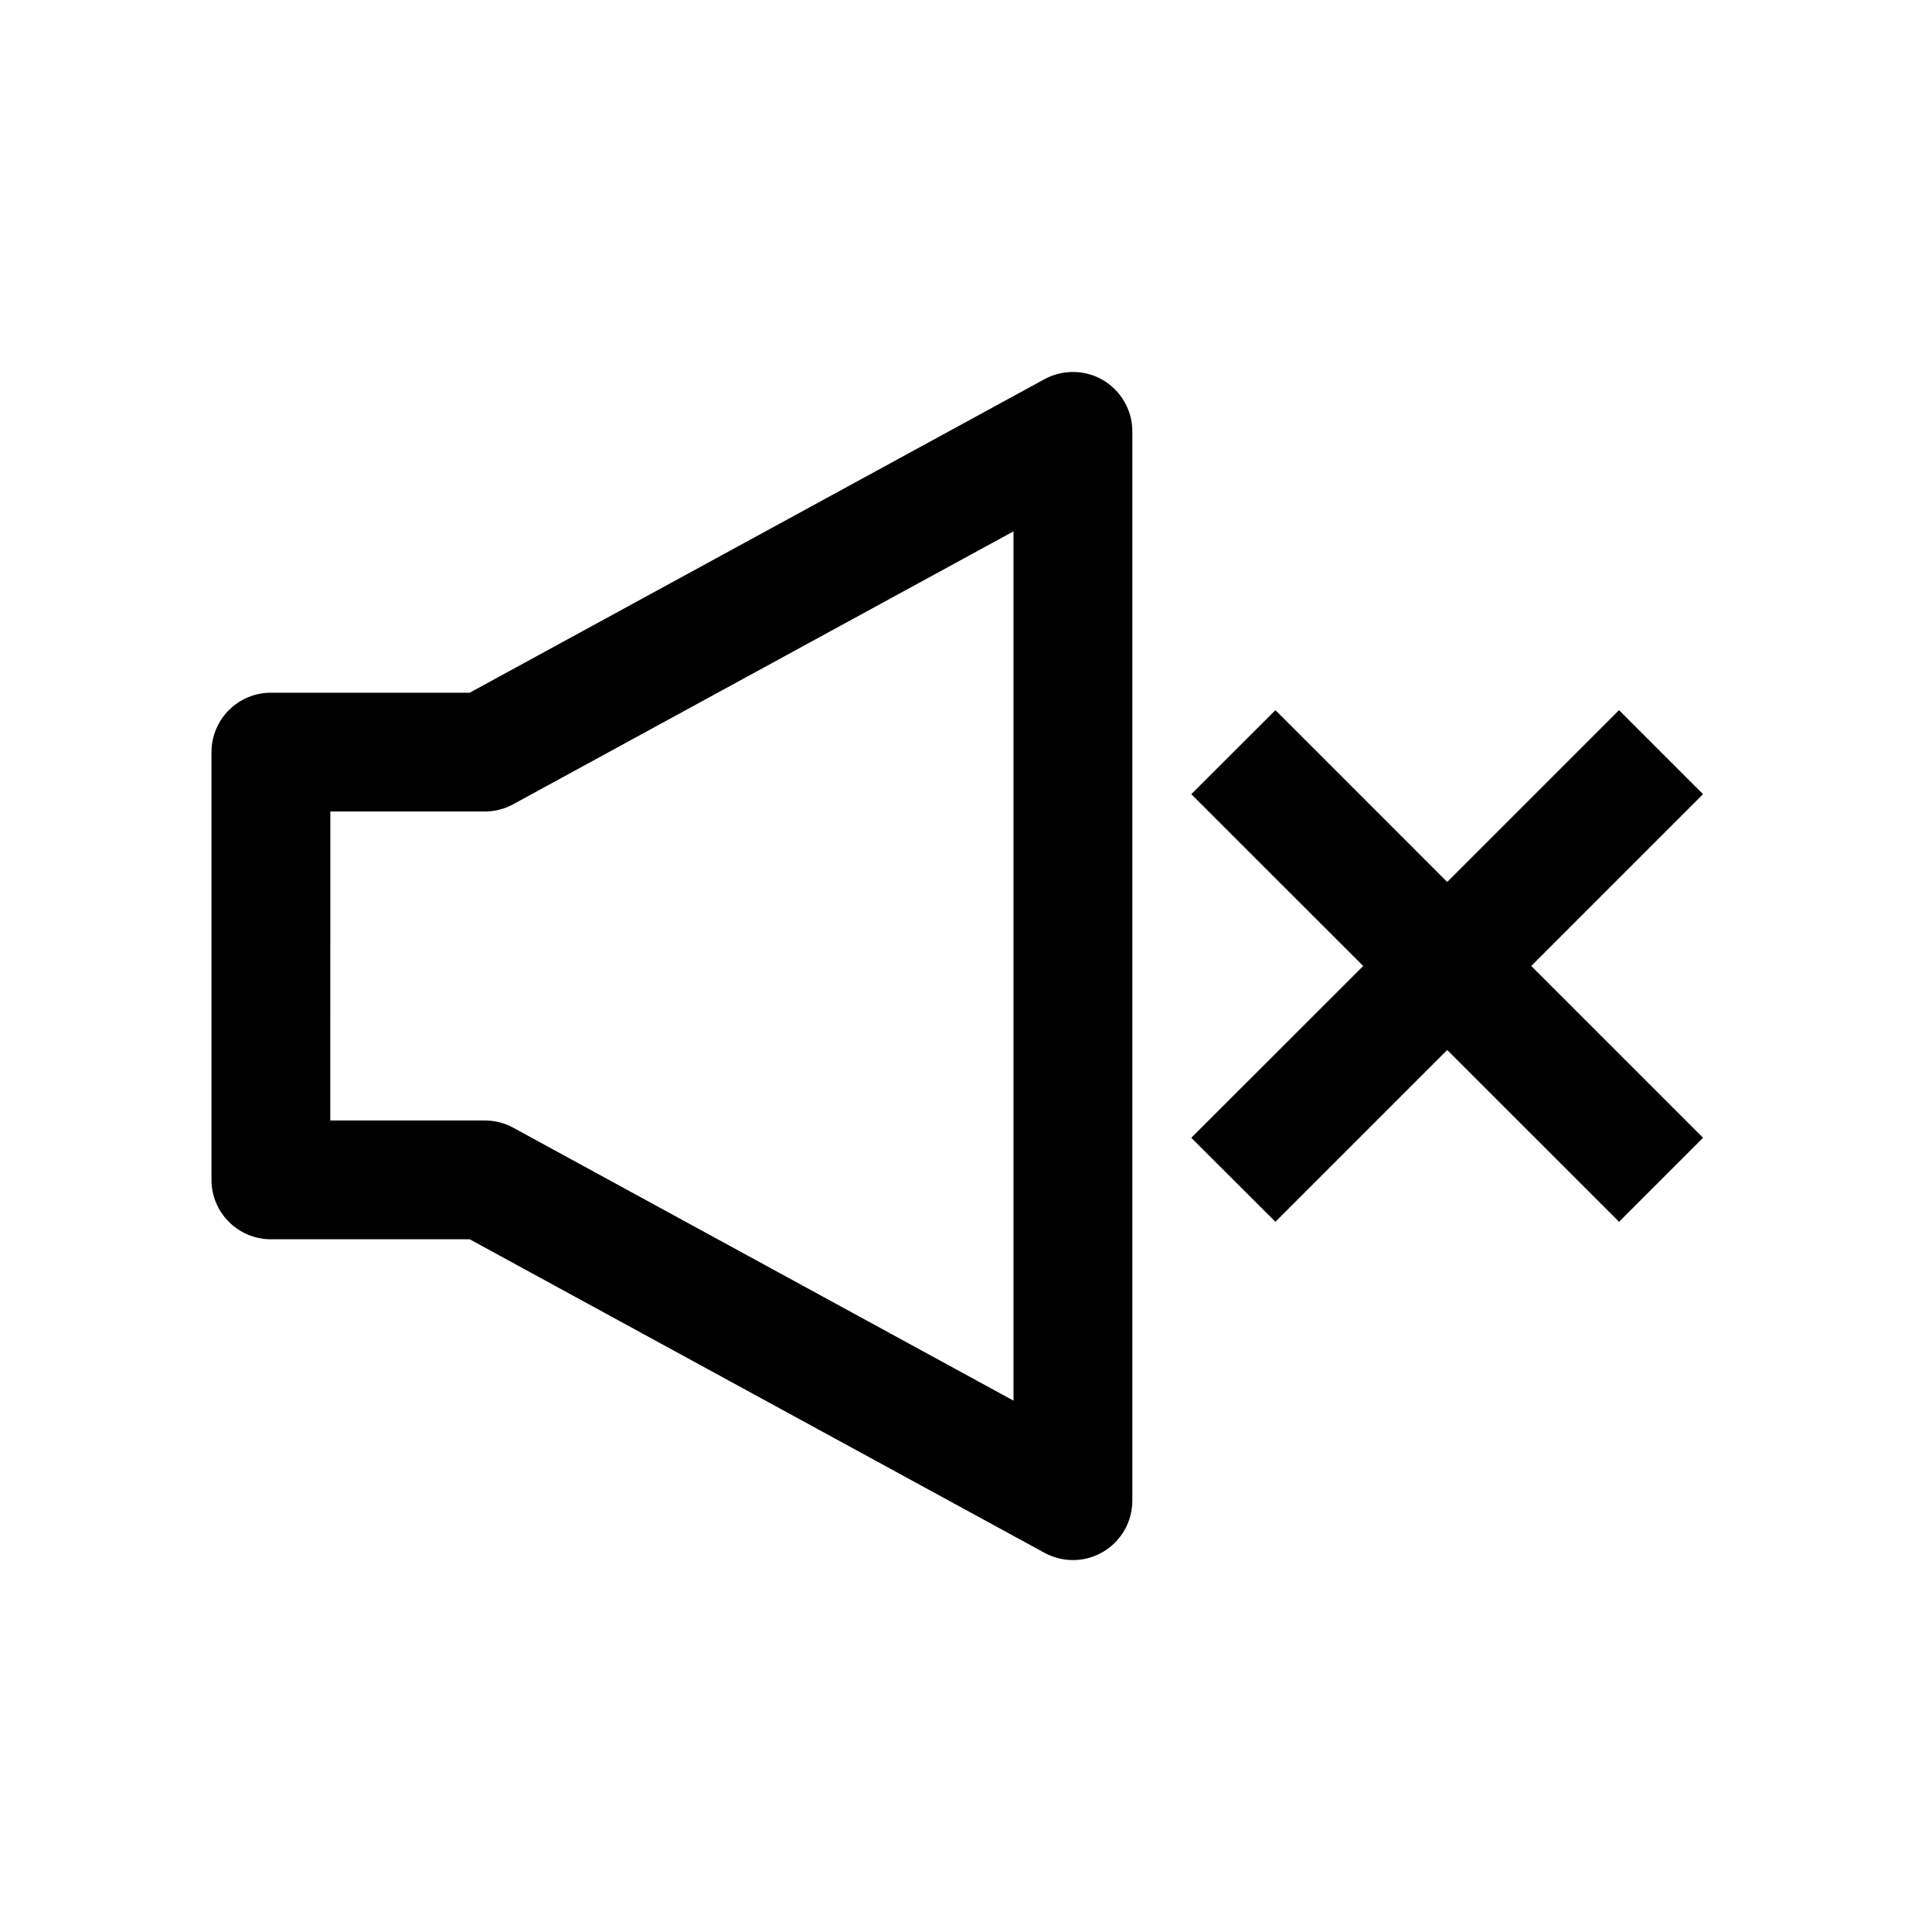 <?xml version="1.0" encoding="UTF-8"?>
<!-- Uploaded to: ICON Repo, www.iconrepo.com, Generator: ICON Repo Mixer Tools -->
<svg fill="#000000" width="800px" height="800px" version="1.1" viewBox="144 144 512 512" xmlns="http://www.w3.org/2000/svg">
 <g>
  <path d="m215.79 472.42h52.68l152.34 83.098c2.328 1.258 4.91 1.918 7.523 1.918 2.769 0 5.543-0.723 8.031-2.203 4.785-2.832 7.715-7.996 7.715-13.539v-283.39c0-5.543-2.961-10.707-7.715-13.539-4.785-2.832-10.707-2.894-15.555-0.281l-152.34 83.094h-52.68c-8.691 0-15.742 7.055-15.742 15.742v113.36c0 8.688 7.051 15.742 15.742 15.742zm15.746-113.36h40.934c2.613 0 5.227-0.66 7.527-1.922l132.59-72.324v230.37l-132.57-72.328c-2.328-1.262-4.91-1.922-7.555-1.922h-40.934z"/>
  <path d="m573.06 332.2-45.535 45.535-45.531-45.535-22.293 22.262 45.562 45.535-45.562 45.531 22.293 22.262 45.531-45.531 45.535 45.531 22.262-22.262-45.531-45.531 45.531-45.535z"/>
 </g>
</svg>